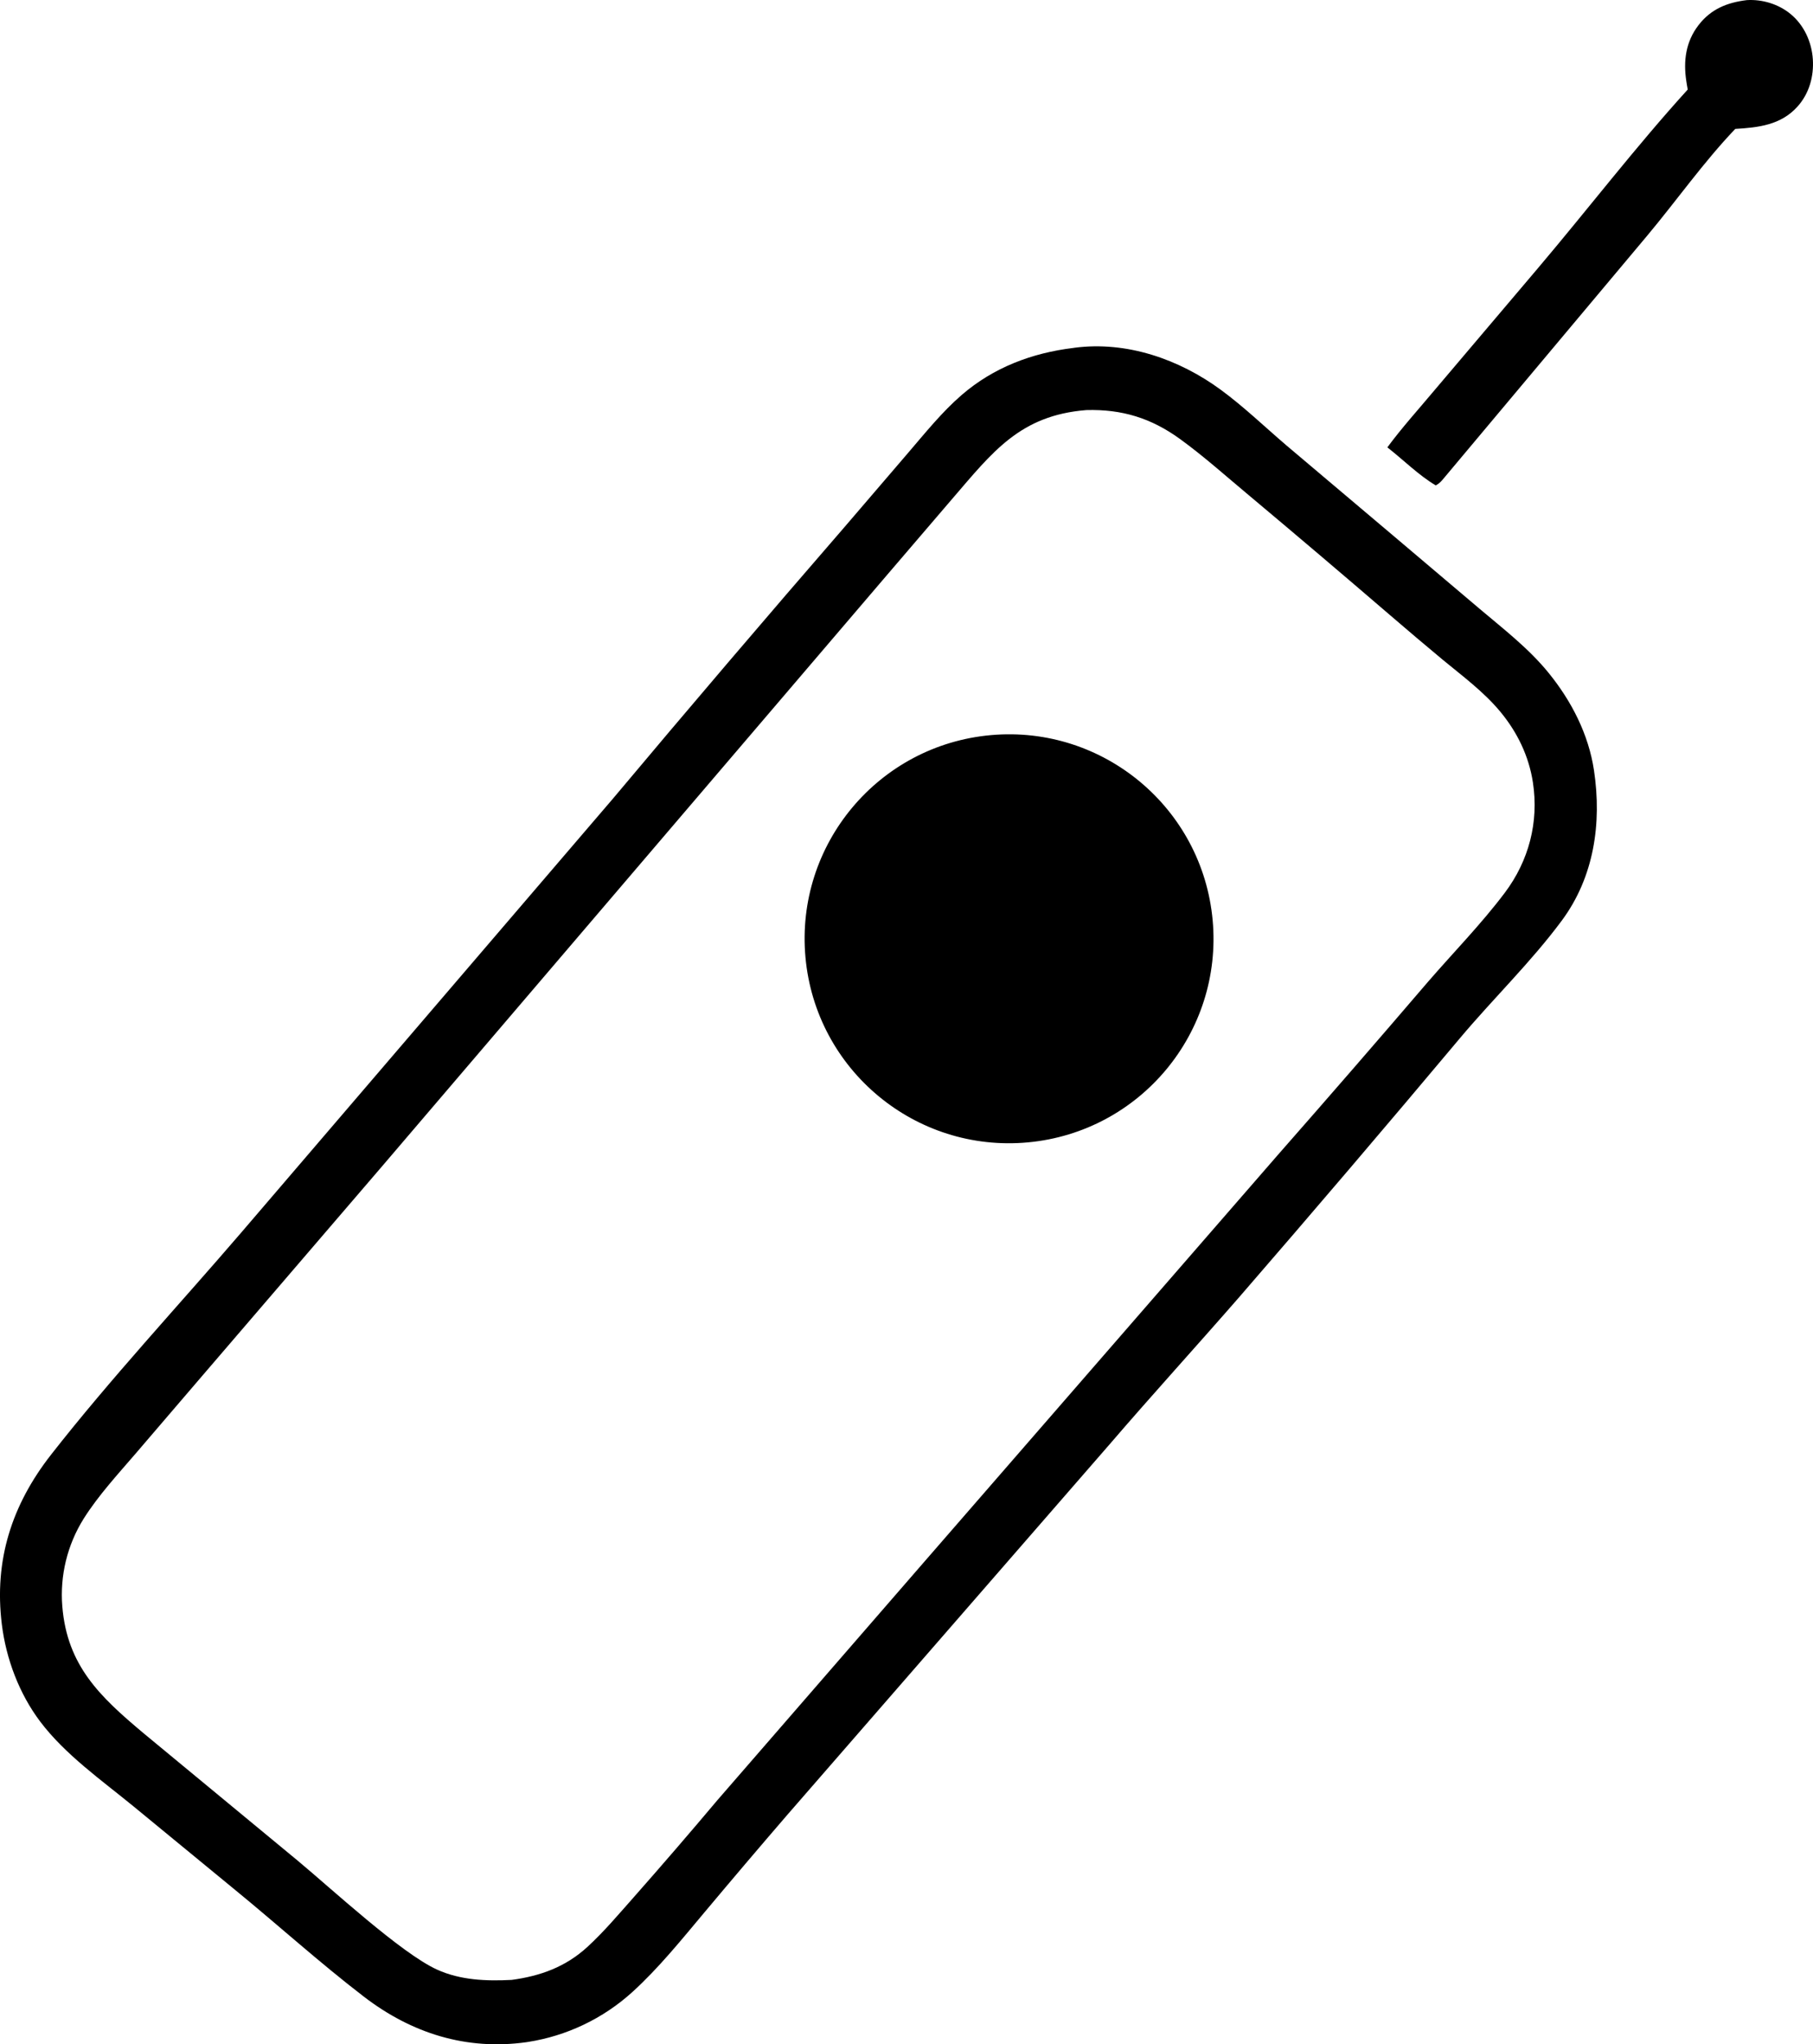 <svg xmlns="http://www.w3.org/2000/svg" viewBox="247.401 200.13 555.271 625.993" width="100%" height="100%" preserveAspectRatio="xMidYMid meet"><path d="M576.09,306.683c0.145,-0.024 0.29,-0.052 0.435,-0.07c15.975,-2.083 32.025,3.518 44.78,12.884c7.05,5.173 13.48,11.374 20.125,17.051l33.295,28.128l25.96,21.983c7.295,6.163 14.95,12.063 21.005,19.51c7.015,8.632 12.25,18.802 13.91,29.887c2.42,16.191 0.01,32.661 -9.885,45.998c-9.43,12.716 -21.025,23.891 -31.205,36.021c-22.385,26.685 -44.985,53.19 -67.795,79.515c-13.12,15.05 -26.58,29.8 -39.595,44.955l-98.616,113.35c-8.504,9.865 -16.938,19.79 -25.302,29.775c-7.016,8.35 -14.098,17.18 -22.194,24.51c-8.918,8.075 -20.002,13.365 -31.887,15.225c-0.16,0.025 -0.319,0.05 -0.478,0.075c-18.436,2.585 -35.187,-2.735 -49.774,-13.925c-13.609,-10.44 -26.419,-22.055 -39.709,-32.915l-30.897,-25.395c-9.769,-8.005 -20.93,-15.83 -28.577,-25.98c-6.424,-8.525 -10.425,-19.19 -11.726,-29.755c-2.413,-19.595 3.038,-36.55 15.098,-51.96c18.306,-23.385 38.812,-45.38 58.176,-67.925l113.9,-132.941c23.407,-27.907 47.043,-55.621 70.904,-83.142l19.525,-22.77c5.22,-6.081 10.32,-12.461 16.4,-17.712c9.73,-8.4 21.485,-12.836 34.125,-14.377zM539.025,352.902l-20.325,23.733l-154.201,180.539l-56.444,65.755l-19.052,22.235c-5.494,6.395 -11.473,12.865 -15.974,20.005c-5.011,8.005 -7.308,17.415 -6.547,26.83c1.474,18.22 11.576,27.7 24.819,38.815l47.288,39.085c10.459,8.695 31.645,28.32 42.635,33.335c7.172,3.275 15.151,3.565 22.897,3.165c8.839,-1.19 16.515,-3.985 23.18,-10.09c5.085,-4.66 9.606,-10.05 14.184,-15.205c8.669,-9.82 17.224,-19.745 25.661,-29.77l62.8,-72.35l109.06,-125.475c15.35,-17.46 30.585,-35.025 45.705,-52.685c7.795,-9.011 16.395,-17.788 23.545,-27.29c7.38,-9.796 10.495,-21.669 8.63,-33.816c-1.245,-8.102 -4.785,-15.39 -10.005,-21.678c-5.07,-6.099 -11.56,-10.894 -17.645,-15.913c-5.52,-4.594 -11,-9.233 -16.44,-13.918c-14.225,-12.232 -28.525,-24.371 -42.9,-36.417c-6.94,-5.785 -13.805,-11.954 -21.115,-17.251c-8.835,-6.399 -17.765,-9.141 -28.67,-8.838c-20.315,1.613 -28.7,12.812 -41.085,27.199zM550.95,425.228c34.385,-3.029 64.735,22.341 67.855,56.718c3.115,34.379 -22.18,64.793 -56.55,67.993c-34.49,3.215 -65.038,-22.19 -68.166,-56.688c-3.127,-34.501 22.356,-64.984 56.861,-68.023zM782.39,200.167c4.76,-0.296 9.735,1.218 13.425,4.263c4.11,3.396 6.44,8.517 6.805,13.792c0.36,5.28 -1.115,10.557 -4.69,14.537c-5.08,5.662 -11.94,6.423 -19.065,6.843c-9.7,10.157 -17.955,21.919 -26.97,32.693l-62.32,74.309c-0.795,0.952 -1.315,1.57 -2.435,2.158c-5.135,-3.001 -10.075,-7.949 -14.83,-11.639c4.455,-6.048 9.615,-11.729 14.435,-17.499l31.65,-37.336c15.345,-18.109 29.965,-37.201 45.915,-54.745c-0.17,-0.872 -0.32,-1.748 -0.445,-2.627c-0.935,-6.153 -0.155,-12.013 3.73,-17.067c3.82,-4.969 8.79,-6.946 14.795,-7.681z" fill="#000000" fill-rule="nonzero" stroke="none" stroke-width="1" stroke-linecap="butt" stroke-linejoin="miter" stroke-miterlimit="10" stroke-dasharray="" stroke-dashoffset="0" font-family="none" font-weight="none" font-size="none" text-anchor="none" style="mix-blend-mode: normal"></path></svg>